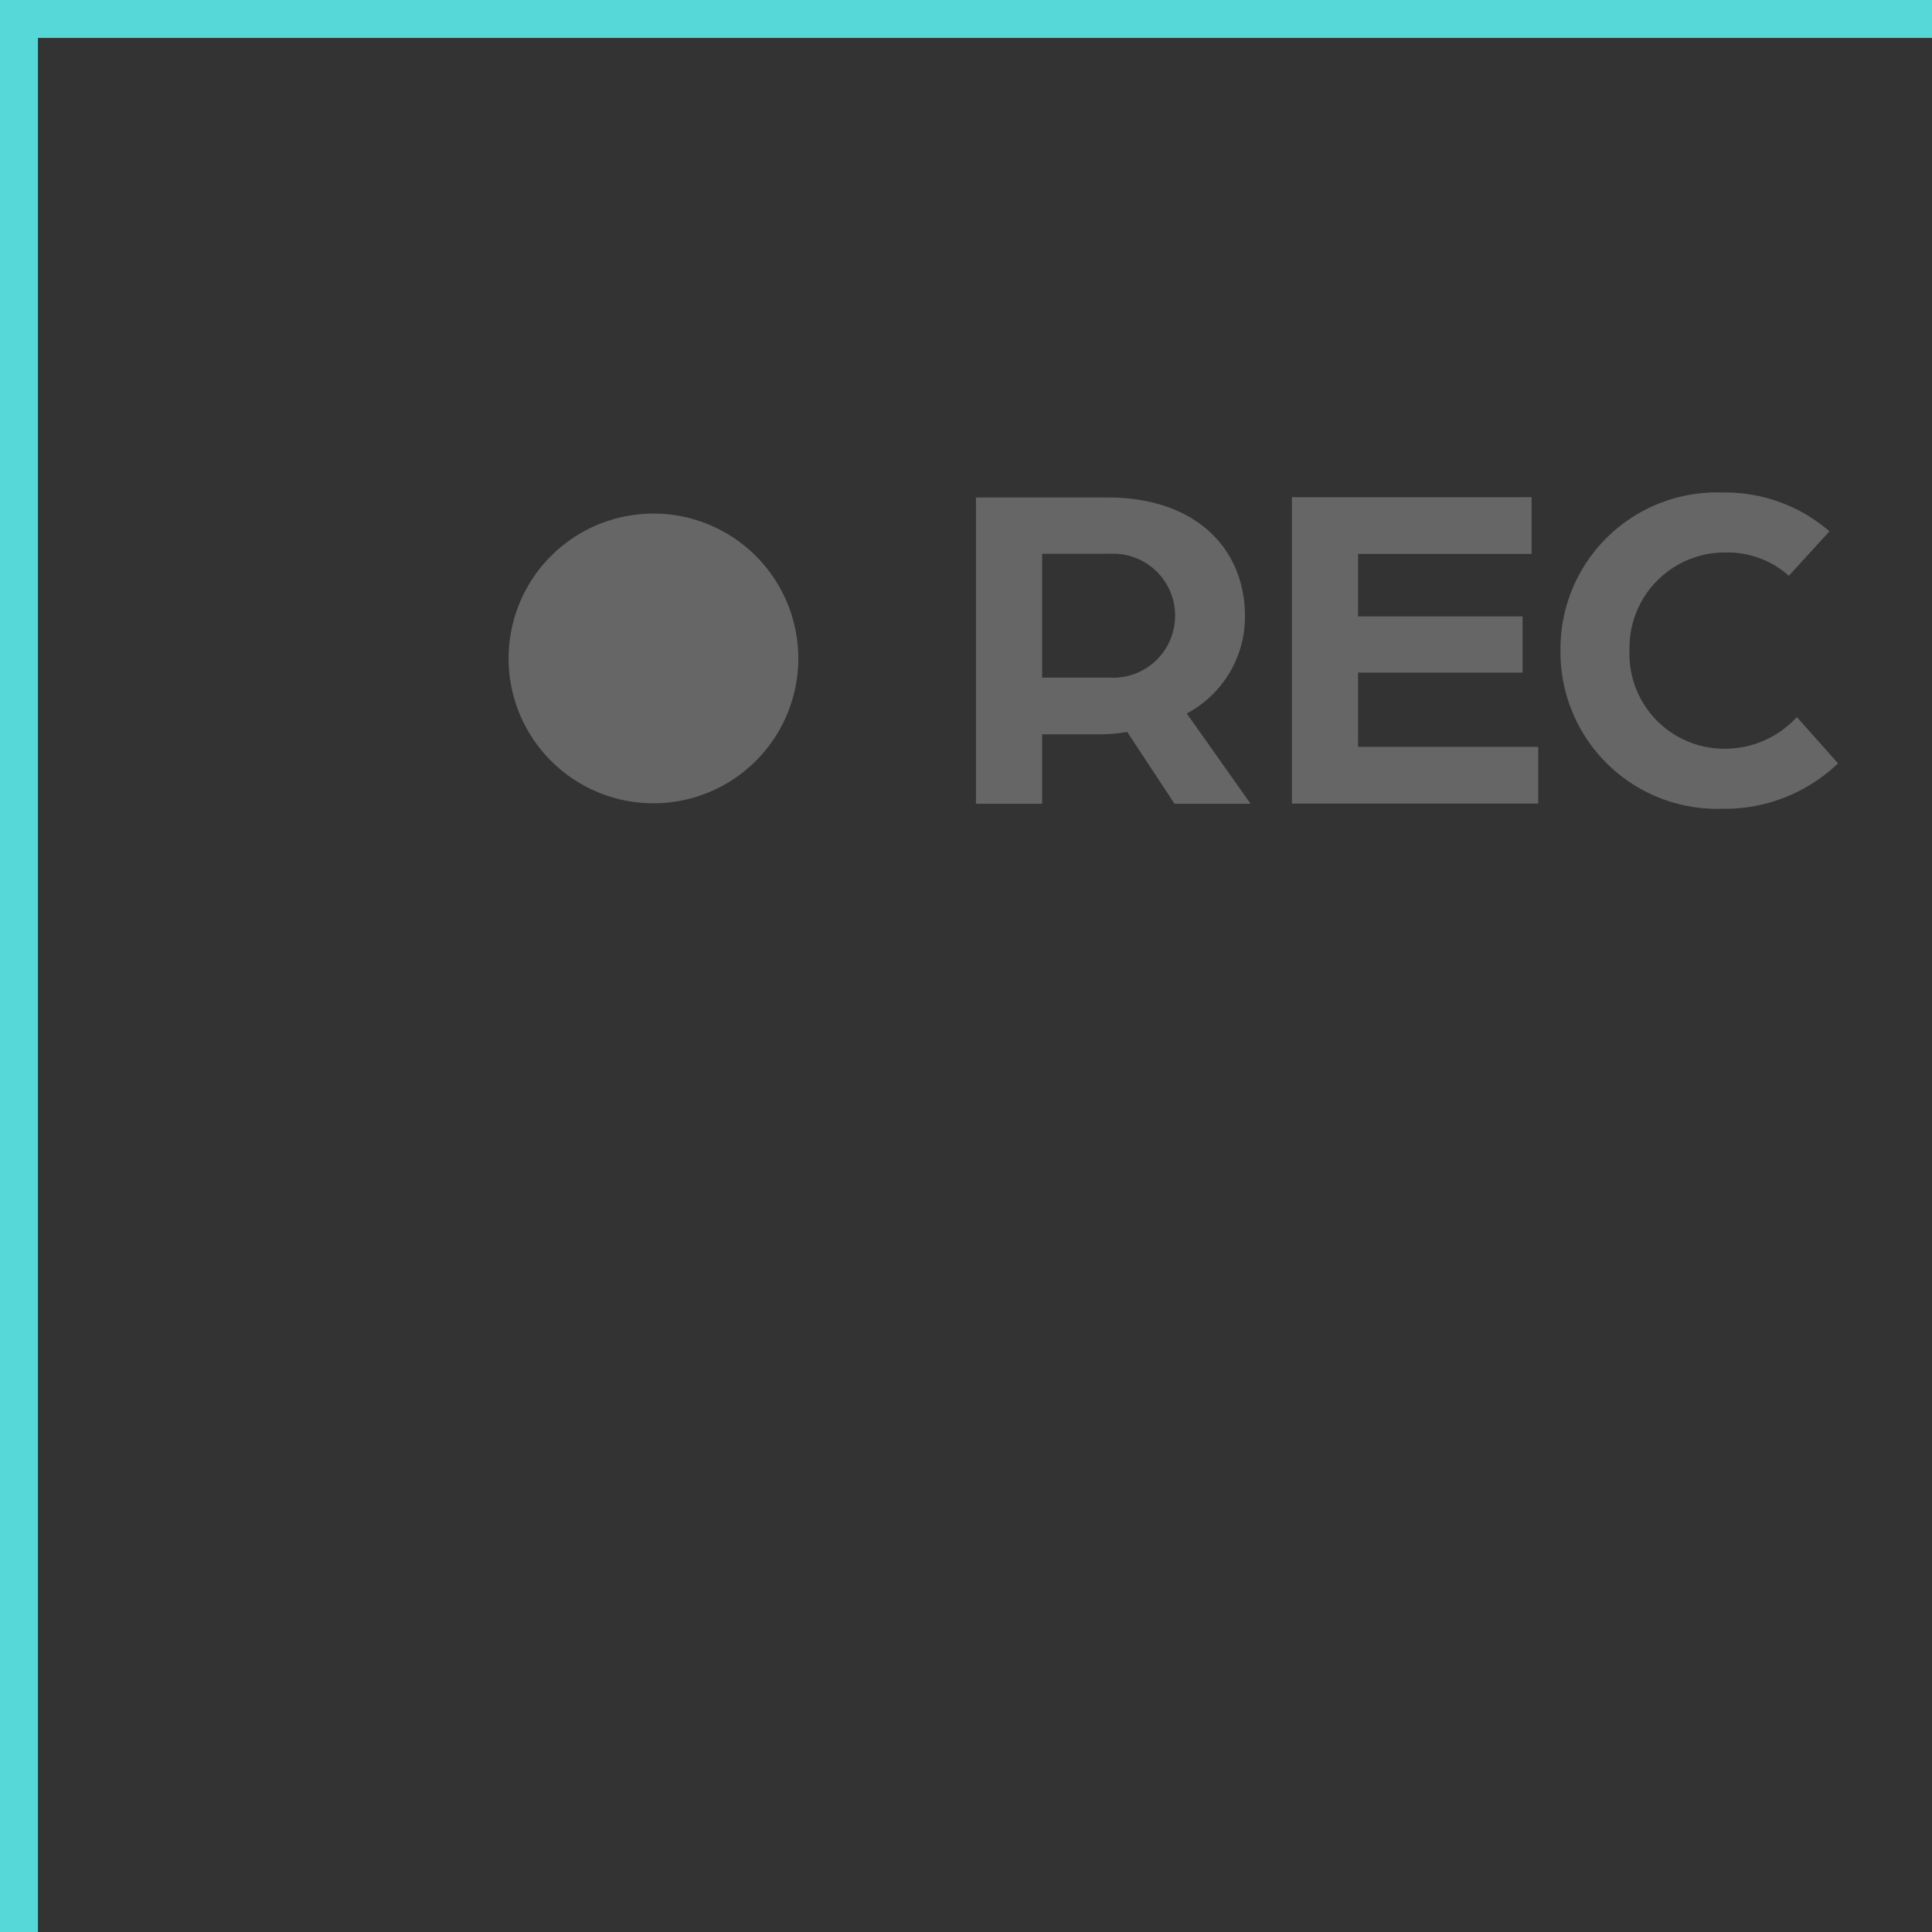 <svg xmlns="http://www.w3.org/2000/svg" width="101.874" height="101.874">
  <rect width="100%" height="100%" fill="#333333" stroke="none"/>
  <path fill="none" stroke="#57d8d8" stroke-miterlimit="10" stroke-width="2" d="M101.874 1H1v100.875"/>
  <path fill="#fff" d="M51.461 26.231h6.931c4.763 0 7.255 2.79 7.255 6.257a5.778 5.778 0 0 1-3.069 5.134l3.365 4.759h-4.011l-2.494-3.787a8.456 8.456 0 0 1-1.369.125h-3.117v3.663h-3.491Zm7.031 9.5a3.271 3.271 0 1 0 .024-6.531h-3.564v6.531Zm9.63-9.512h12.639v2.991h-9.15v3.291h8.675v2.965h-8.675v3.914h9.5v2.991H68.122Zm14.162 8.051a8.245 8.245 0 0 1 8.527-8.3 8.407 8.407 0 0 1 5.657 2.047l-2.144 2.344a4.826 4.826 0 0 0-3.315-1.228 5.025 5.025 0 0 0-5.085 5.137 5 5 0 0 0 4.961 5.21 5.13 5.13 0 0 0 3.863-1.67l2.17 2.441a8.61 8.61 0 0 1-6.106 2.395 8.261 8.261 0 0 1-8.527-8.377m-40.191.448a7.638 7.638 0 1 0-7.637 7.64 7.638 7.638 0 0 0 7.638-7.639" opacity=".25"/>
</svg>
